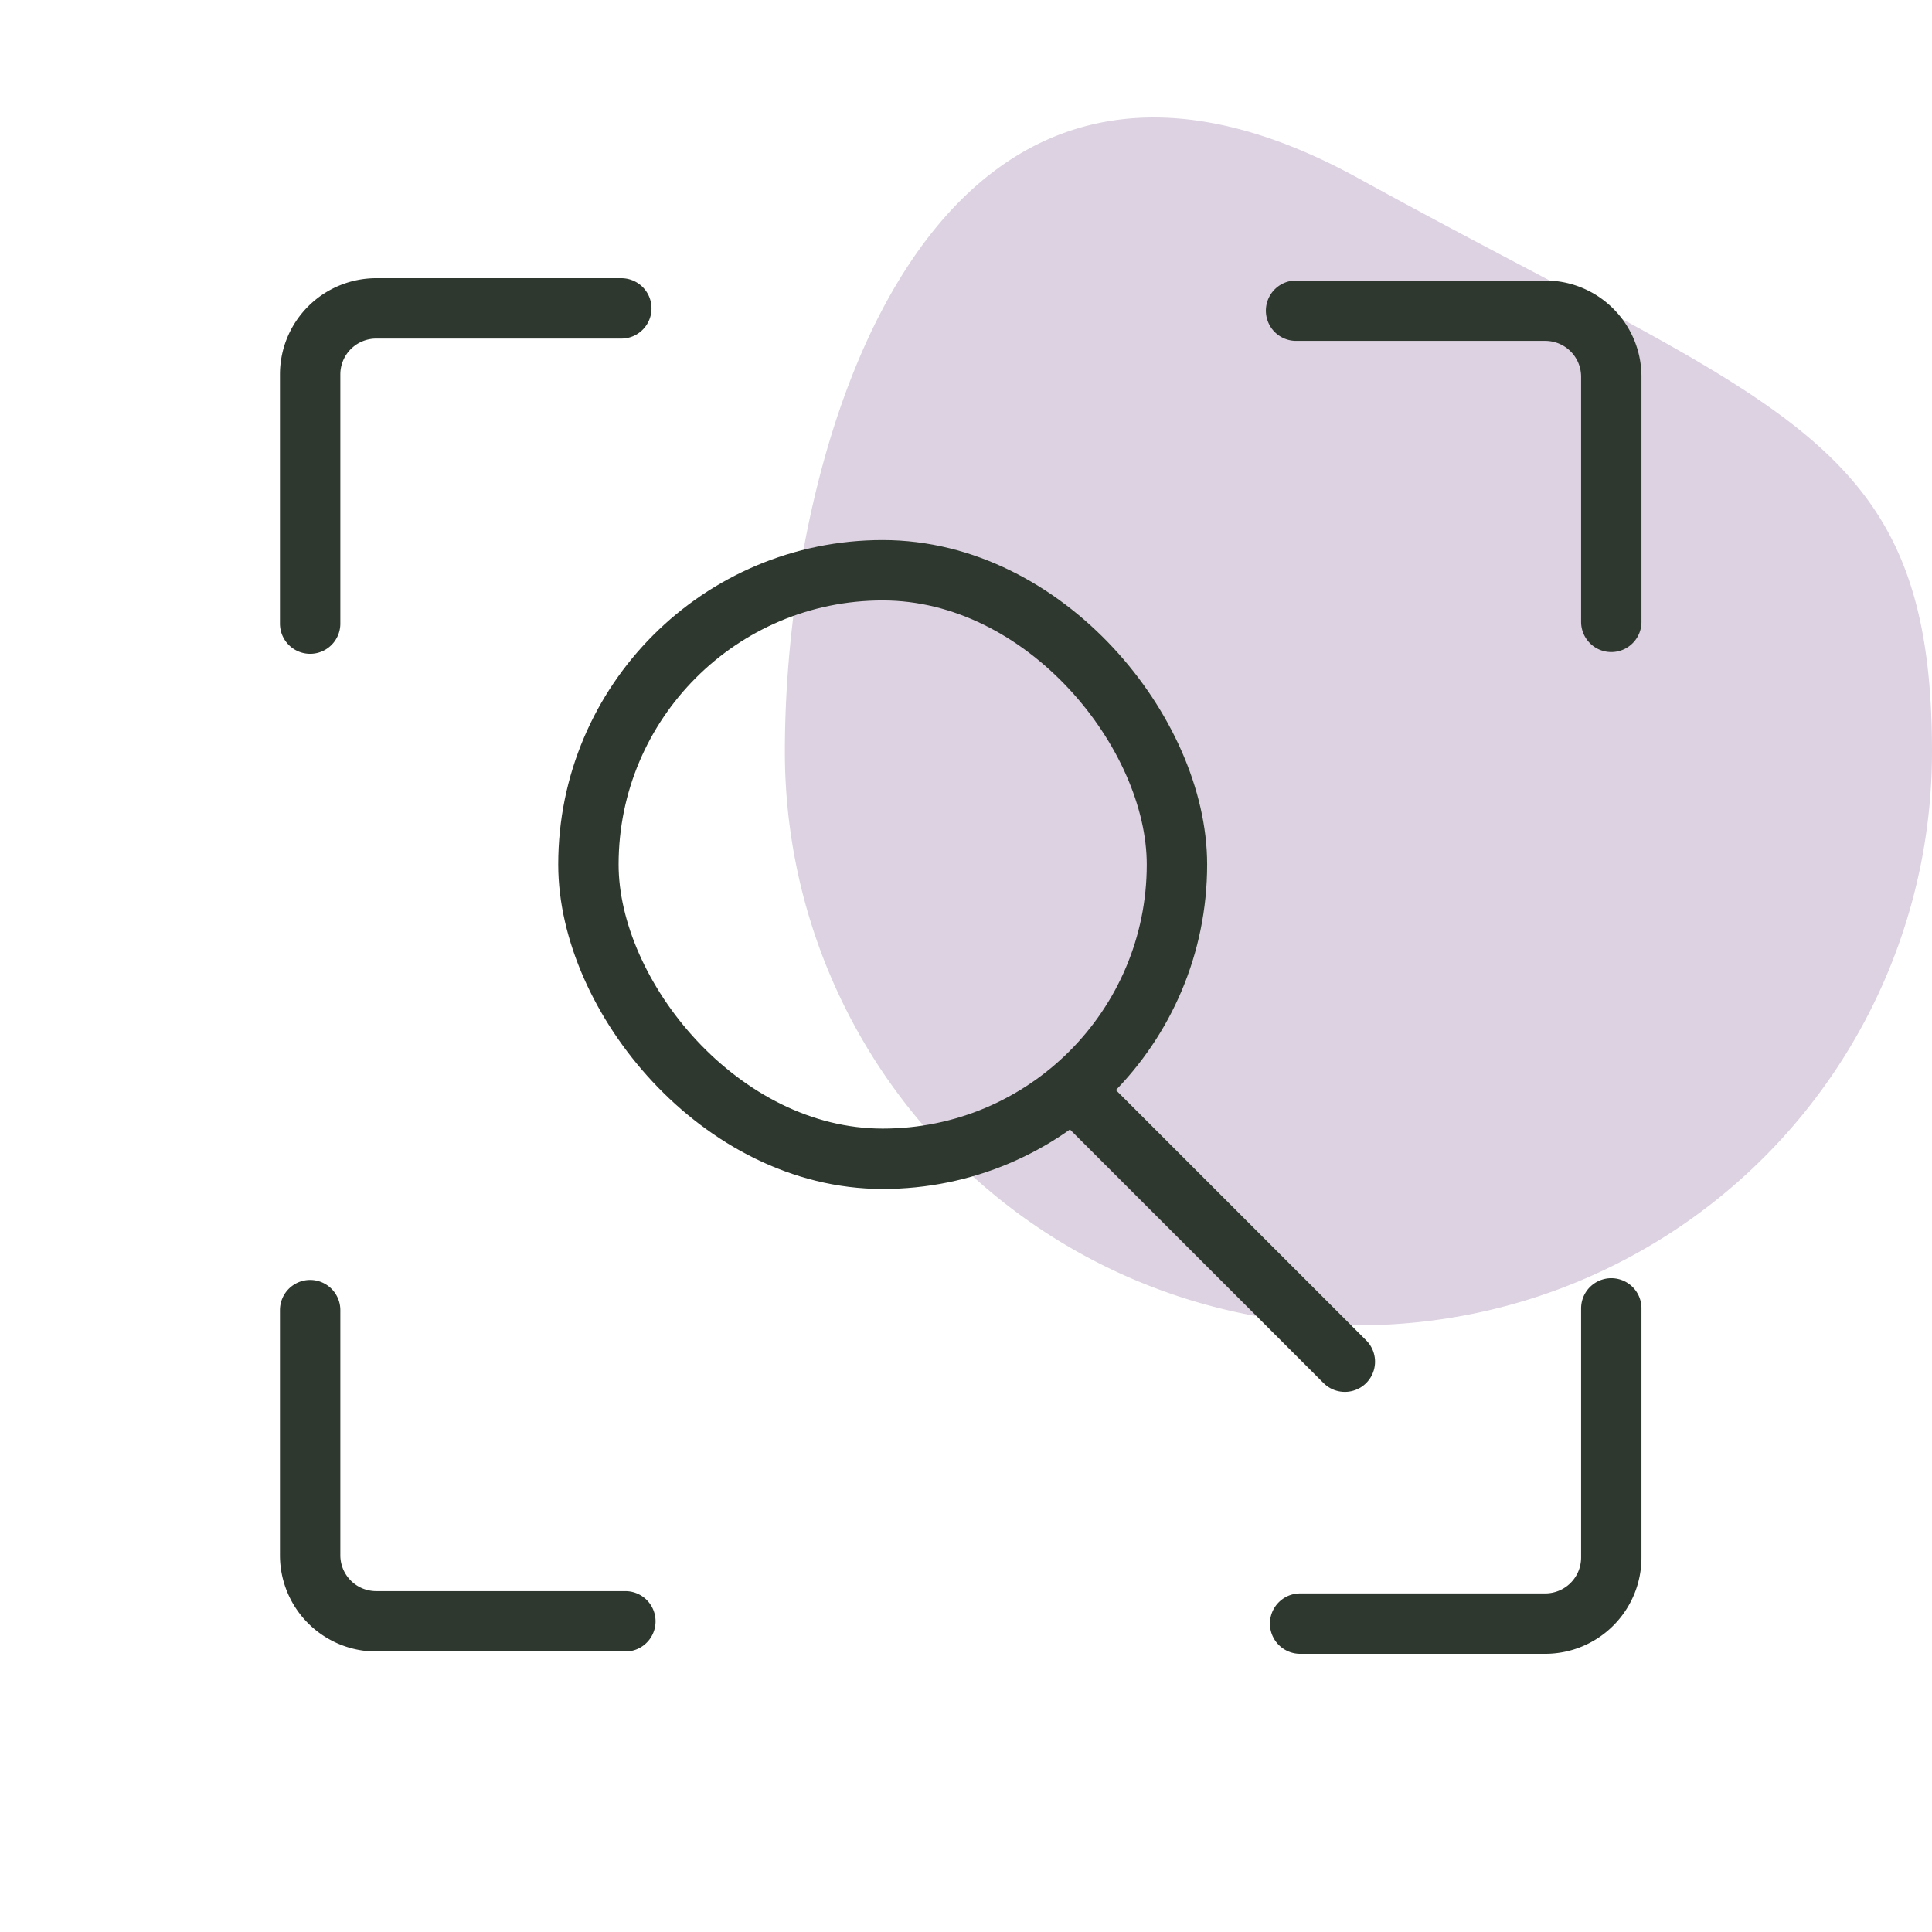 <svg id="Organe" xmlns="http://www.w3.org/2000/svg" width="32" height="32" viewBox="0 0 32 32">
  <path id="Tracé_8933" data-name="Tracé 8933" d="M9.5.265c7.019,3.859,9.5,4.252,9.5,9.5A9.5,9.5,0,1,1,0,9.761C0,4.516,2.478-3.594,9.5.265Z" transform="translate(13 2.688)" fill="#dcd2e1"/>
  <rect id="Rectangle_1389" data-name="Rectangle 1389" width="32" height="32" fill="none"/>
  <path id="Tracé_207400" data-name="Tracé 207400" d="M5.154,0H1.094A1.094,1.094,0,0,0,0,1.094V5.221" transform="translate(5.137 5.108)" fill="none" stroke="#2e382e" stroke-linecap="round" stroke-linejoin="round" stroke-width="1"/>
  <path id="Tracé_207403" data-name="Tracé 207403" d="M5.154,0H1.094A1.094,1.094,0,0,0,0,1.094V5.221" transform="translate(26.688 26.892) rotate(180)" fill="none" stroke="#2e382e" stroke-linecap="round" stroke-linejoin="round" stroke-width="1"/>
  <path id="Tracé_207401" data-name="Tracé 207401" d="M5.154,0H1.094A1.094,1.094,0,0,0,0,1.094V5.221" transform="translate(26.688 5.146) rotate(90)" fill="none" stroke="#2e382e" stroke-linecap="round" stroke-linejoin="round" stroke-width="1"/>
  <path id="Tracé_207402" data-name="Tracé 207402" d="M5.154,0H1.094A1.094,1.094,0,0,0,0,1.094V5.221" transform="translate(5.137 26.854) rotate(-90)" fill="none" stroke="#2e382e" stroke-linecap="round" stroke-linejoin="round" stroke-width="1"/>
  <g id="Groupe_8270" data-name="Groupe 8270" transform="translate(9.747 9.445)">
    <rect id="Rectangle_2737" data-name="Rectangle 2737" width="9.748" height="9.748" rx="4.874" transform="translate(-0.001 0)" fill="none" stroke="#2e382e" stroke-linecap="round" stroke-linejoin="round" stroke-width="1"/>
    <path id="Tracé_207410" data-name="Tracé 207410" d="M0,0,4.461,4.461" transform="translate(8.067 8.648)" fill="none" stroke="#2e382e" stroke-linecap="round" stroke-linejoin="round" stroke-width="1"/>
  </g>
</svg>

